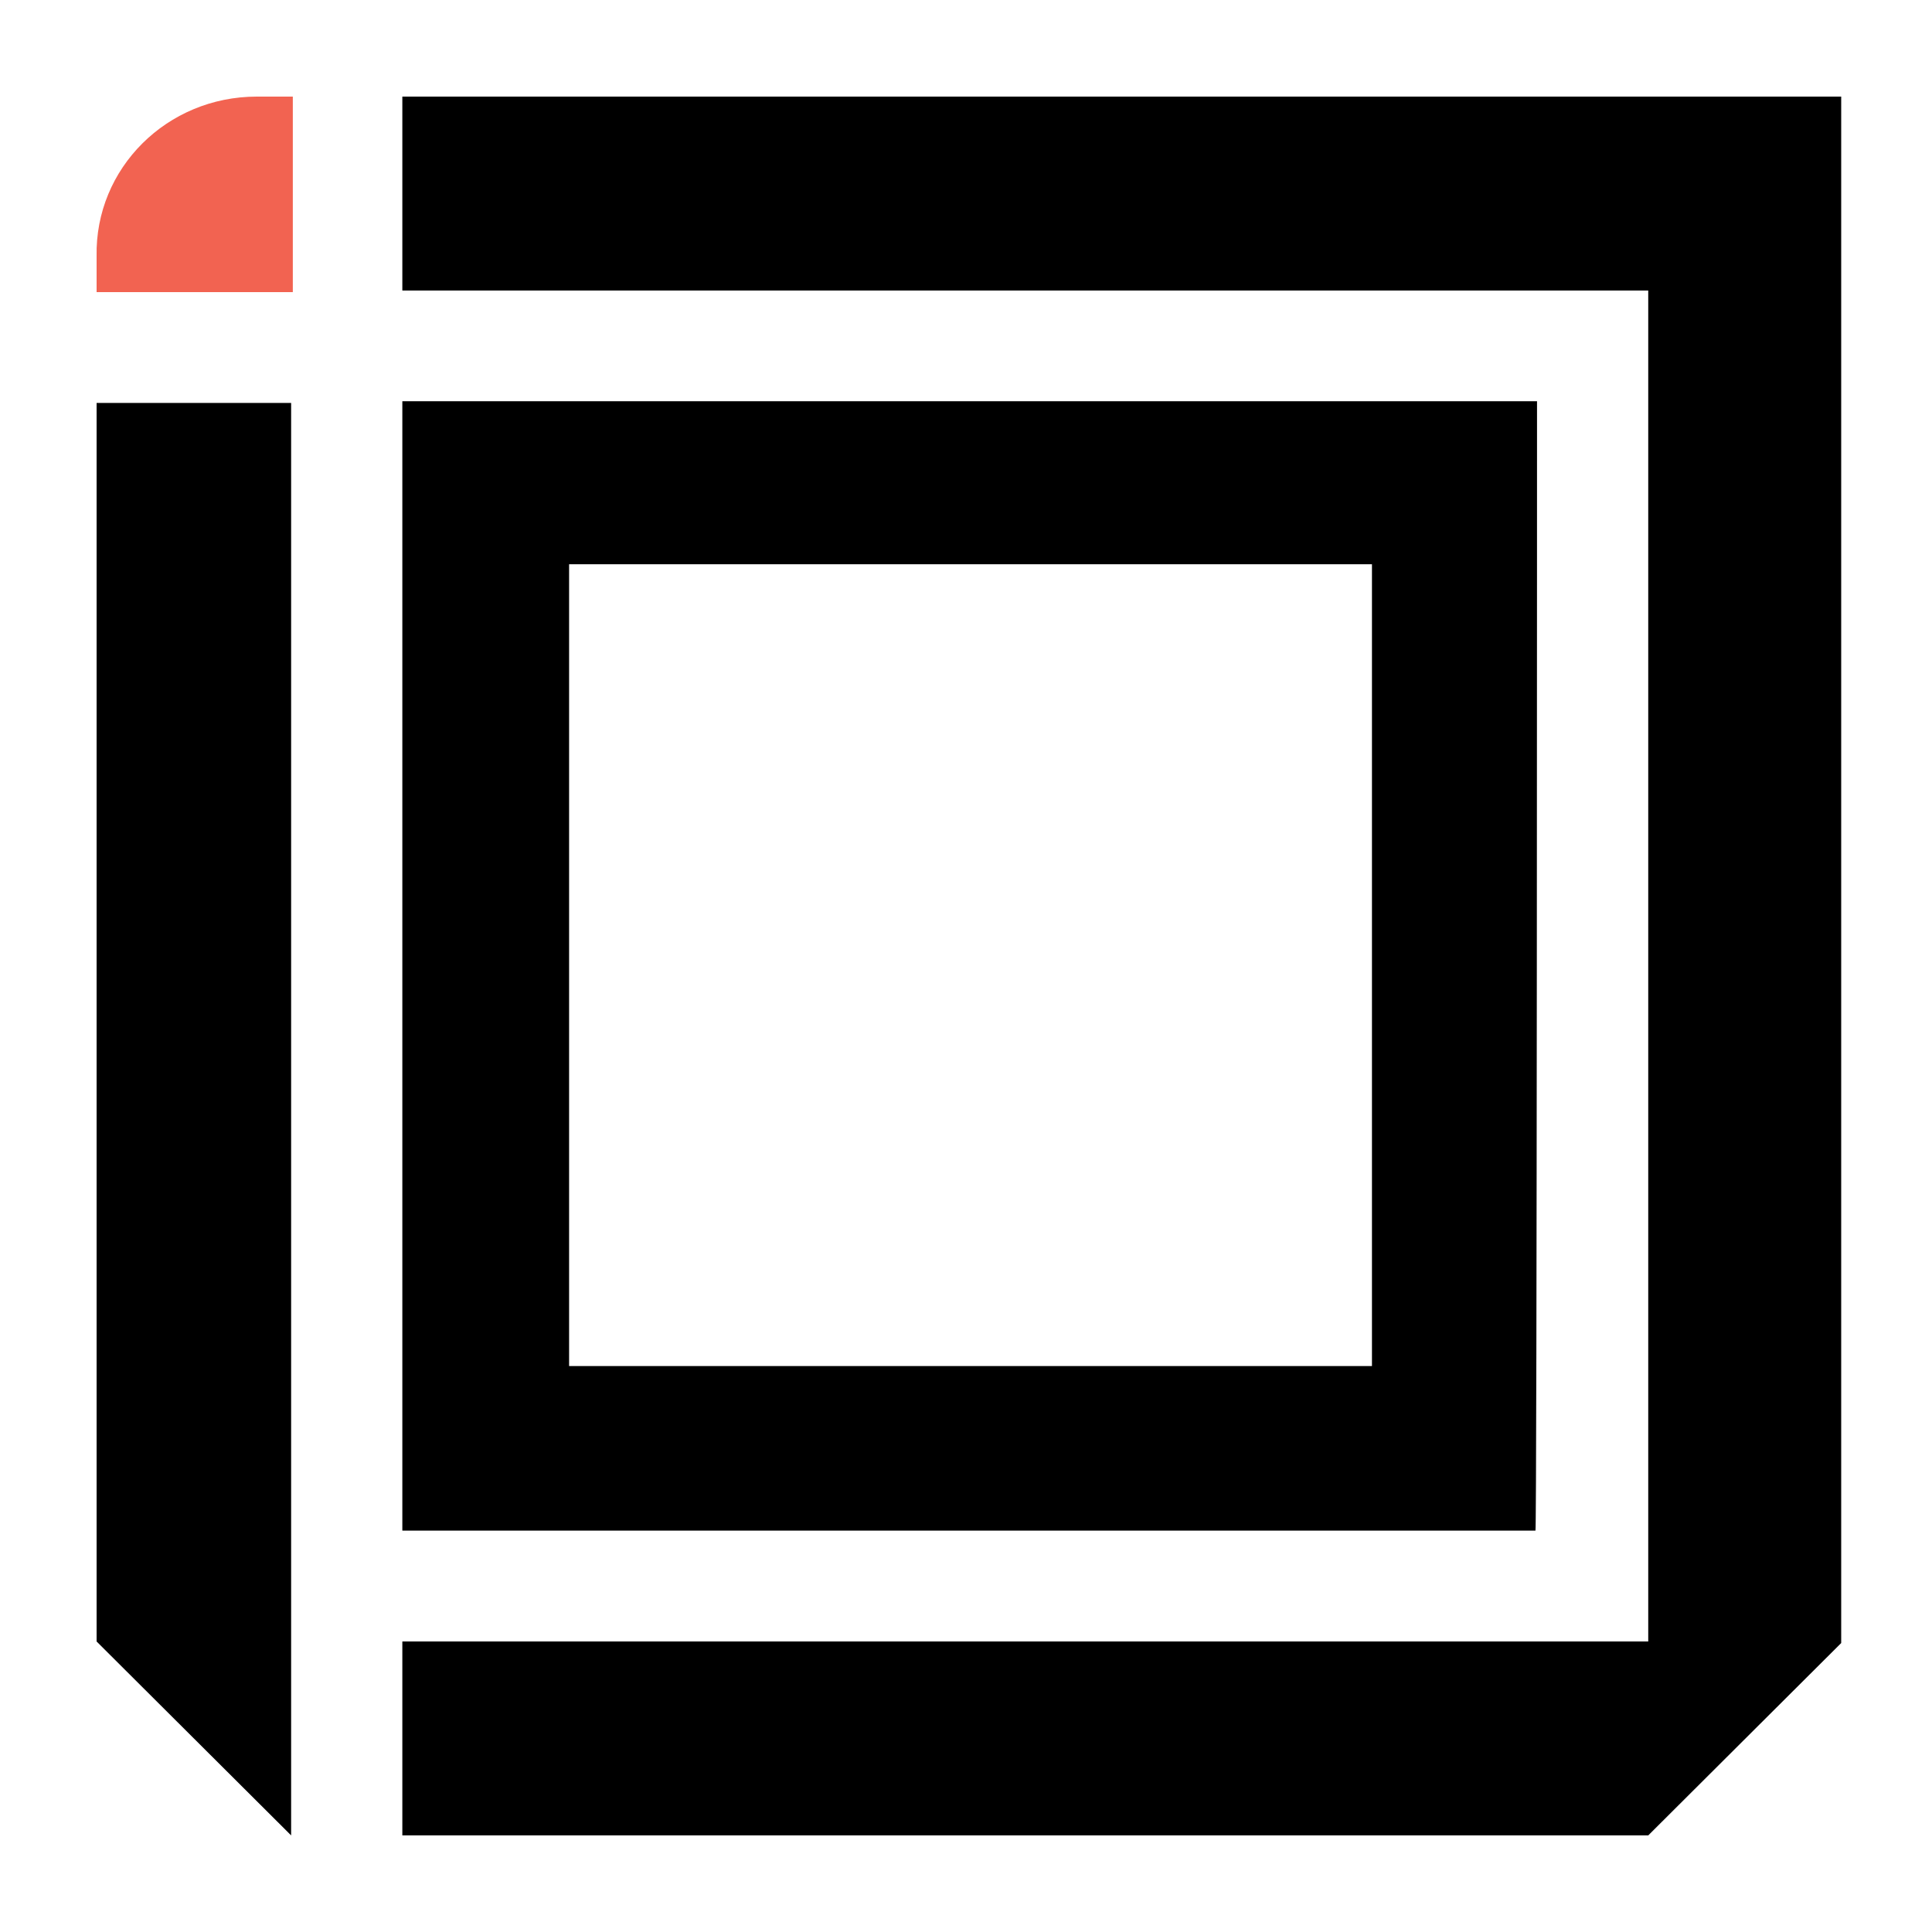 <svg width="16" height="16" viewBox="0 0 16 16" fill="none" xmlns="http://www.w3.org/2000/svg">
<rect width="16" height="16" fill="white"/>
<path d="M2.411 3.337H0.8V13.594L2.411 15.2V3.337Z" fill="black"/>
<path d="M3.332 0.8V2.406H13.65V13.594H3.332V15.2H13.65L15.248 13.607V0.8H3.332Z" fill="black"/>
<path d="M11.362 4.673V11.313H4.713V4.673H11.362ZM12.729 3.323H3.332V12.676H12.716C12.729 12.676 12.729 3.323 12.729 3.323Z" fill="black"/>
<path d="M2.127 0.8H2.425V2.419H0.8V2.122C0.786 1.394 1.382 0.8 2.127 0.8Z" fill="#F26351"/>
</svg>
